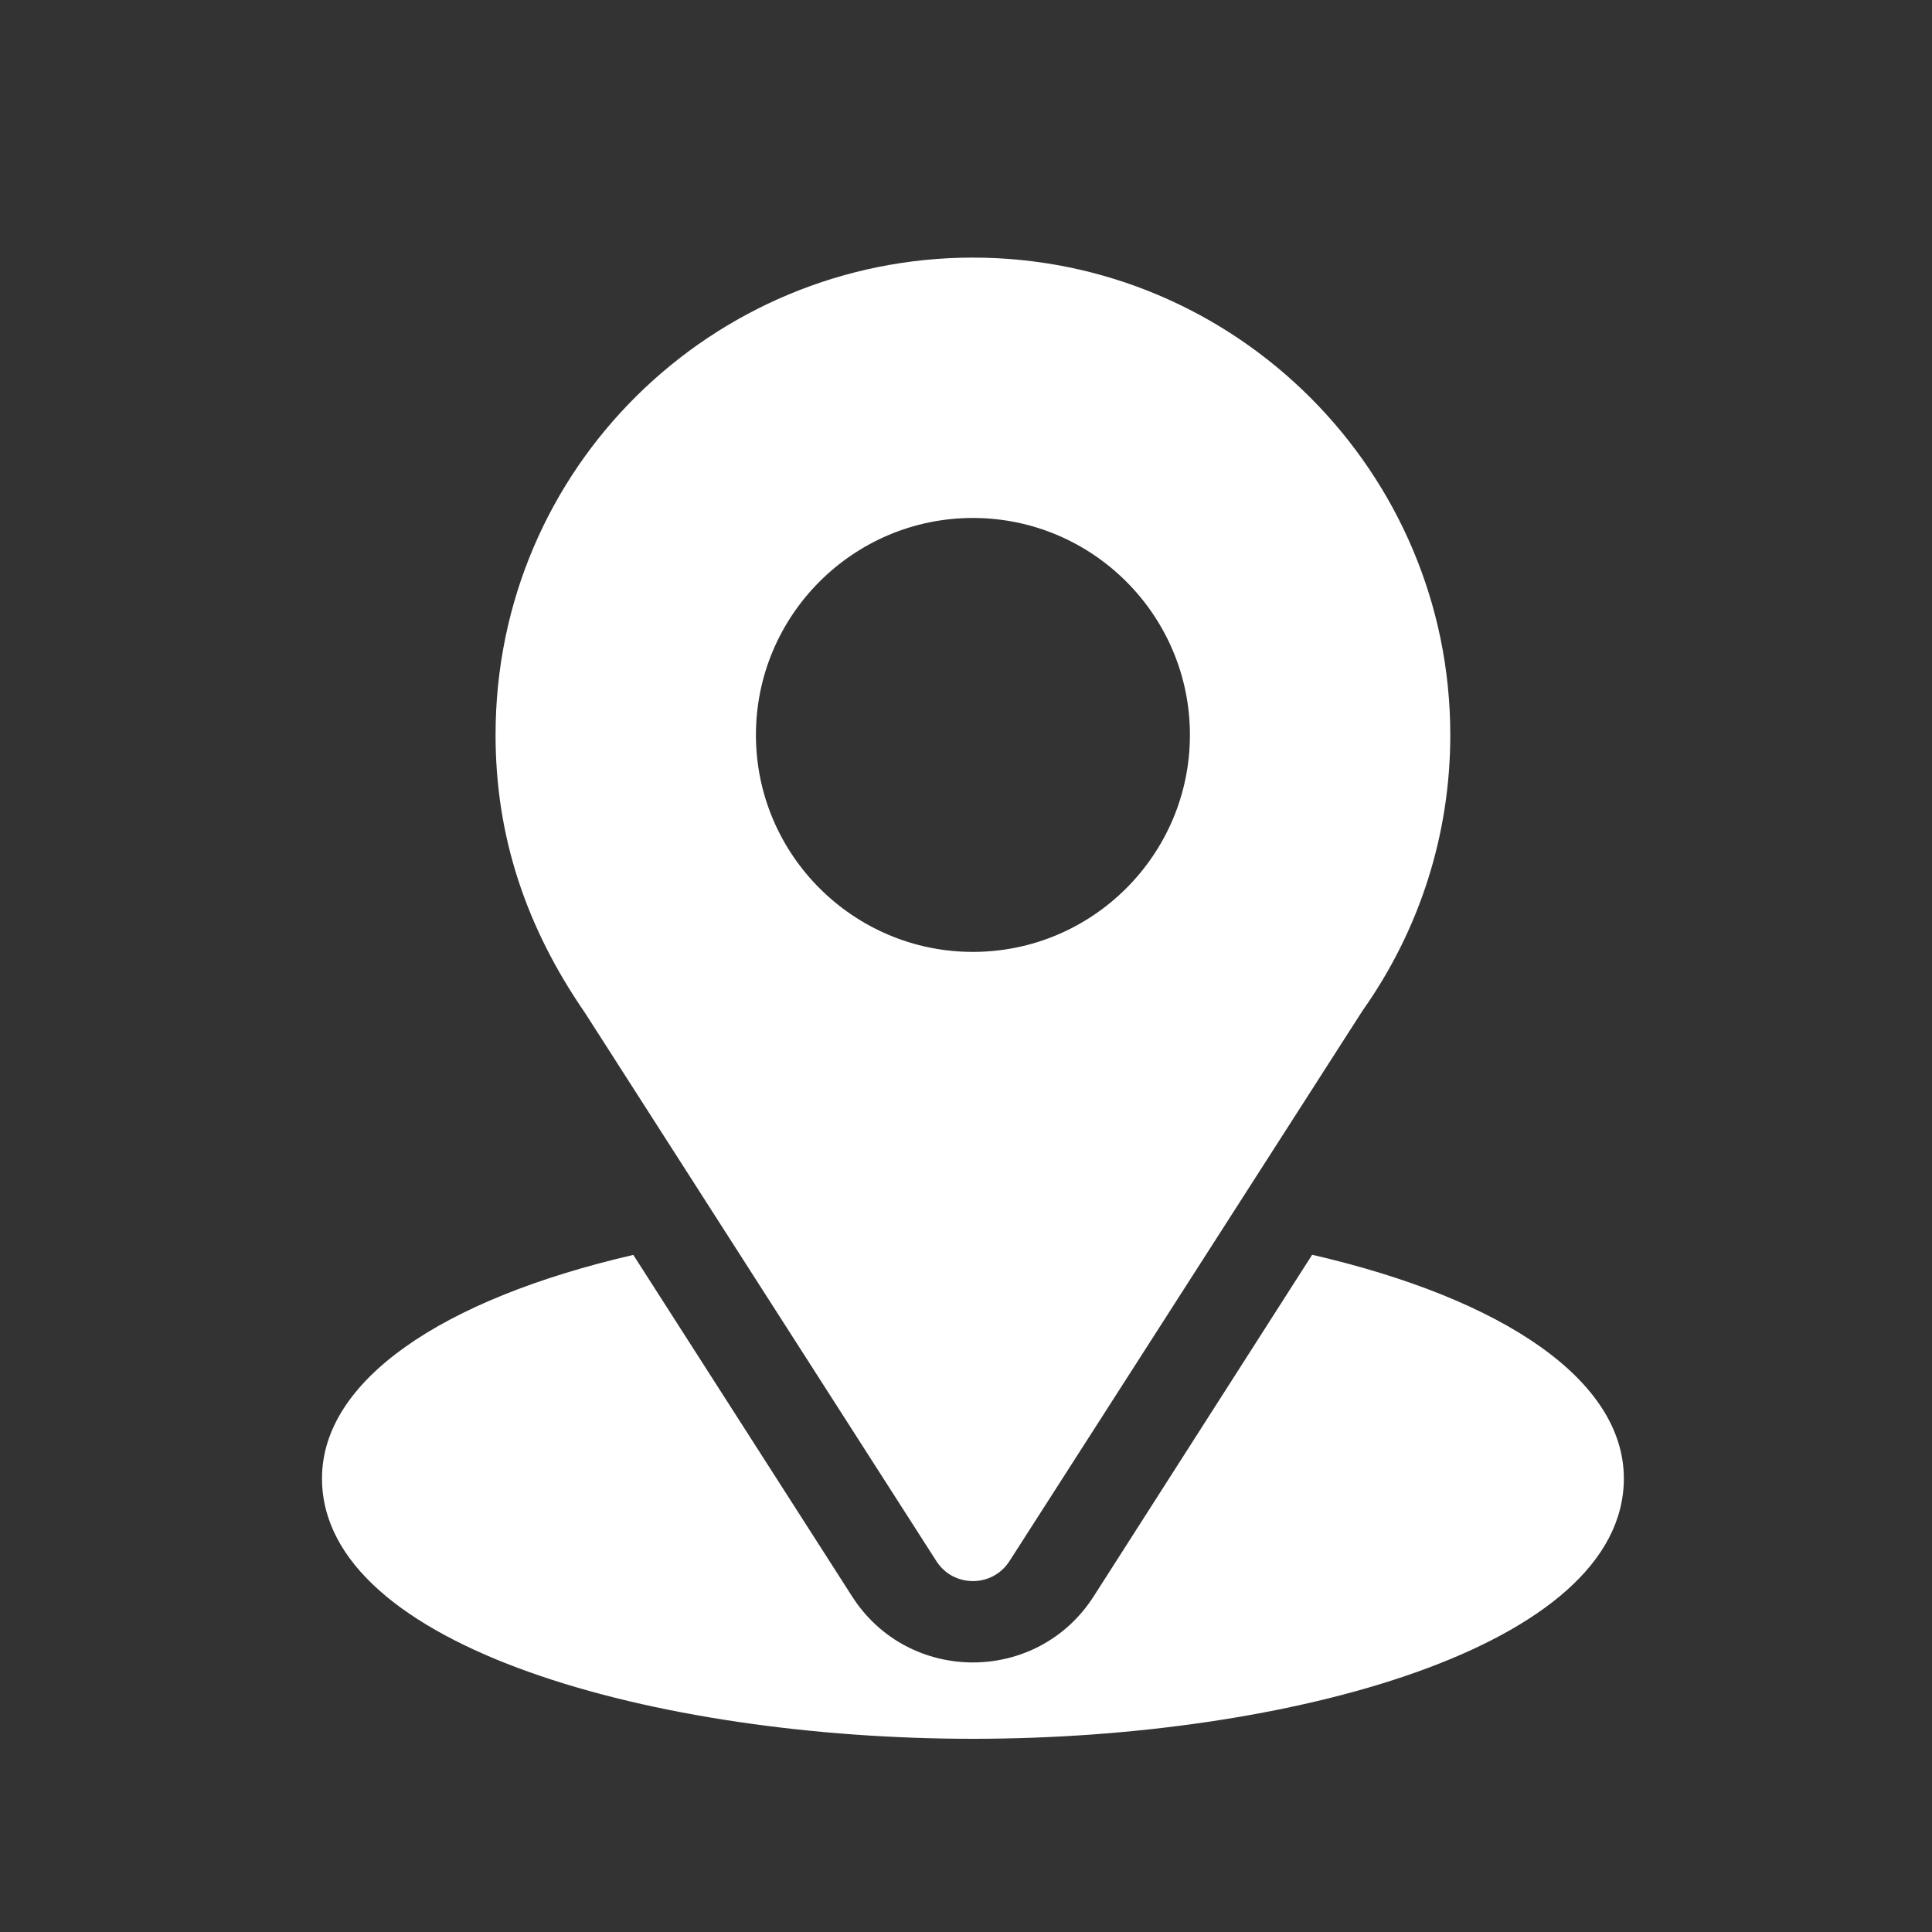 <svg width="30" height="30" viewBox="0 0 30 30" fill="none" xmlns="http://www.w3.org/2000/svg">
<rect x="0" y="0" width="30" height="30" fill="#333333" stroke="none"/>
<g id="location-6 1">
<g id="Group">
<g id="Group_2">
<path id="Vector" d="M15.107 4C11.066 4 7.695 7.255 7.695 11.412C7.695 12.993 8.171 14.403 9.082 15.725L14.54 24.241C14.805 24.655 15.41 24.654 15.675 24.241L21.156 15.696C22.048 14.434 22.52 12.953 22.52 11.412C22.52 7.325 19.195 4 15.107 4ZM15.107 14.781C13.25 14.781 11.738 13.27 11.738 11.412C11.738 9.554 13.25 8.043 15.107 8.043C16.965 8.043 18.477 9.554 18.477 11.412C18.477 13.27 16.965 14.781 15.107 14.781Z" fill="white"/>
</g>
</g>
<g id="Group_3">
<g id="Group_4">
<path id="Vector_2" d="M20.375 19.484L16.982 24.789C16.104 26.158 14.106 26.154 13.232 24.79L9.834 19.486C6.843 20.177 5 21.444 5 22.957C5 25.583 10.208 27 15.107 27C20.007 27 25.215 25.583 25.215 22.957C25.215 21.442 23.369 20.175 20.375 19.484Z" fill="white"/>
</g>
</g>
</g>
</svg>
